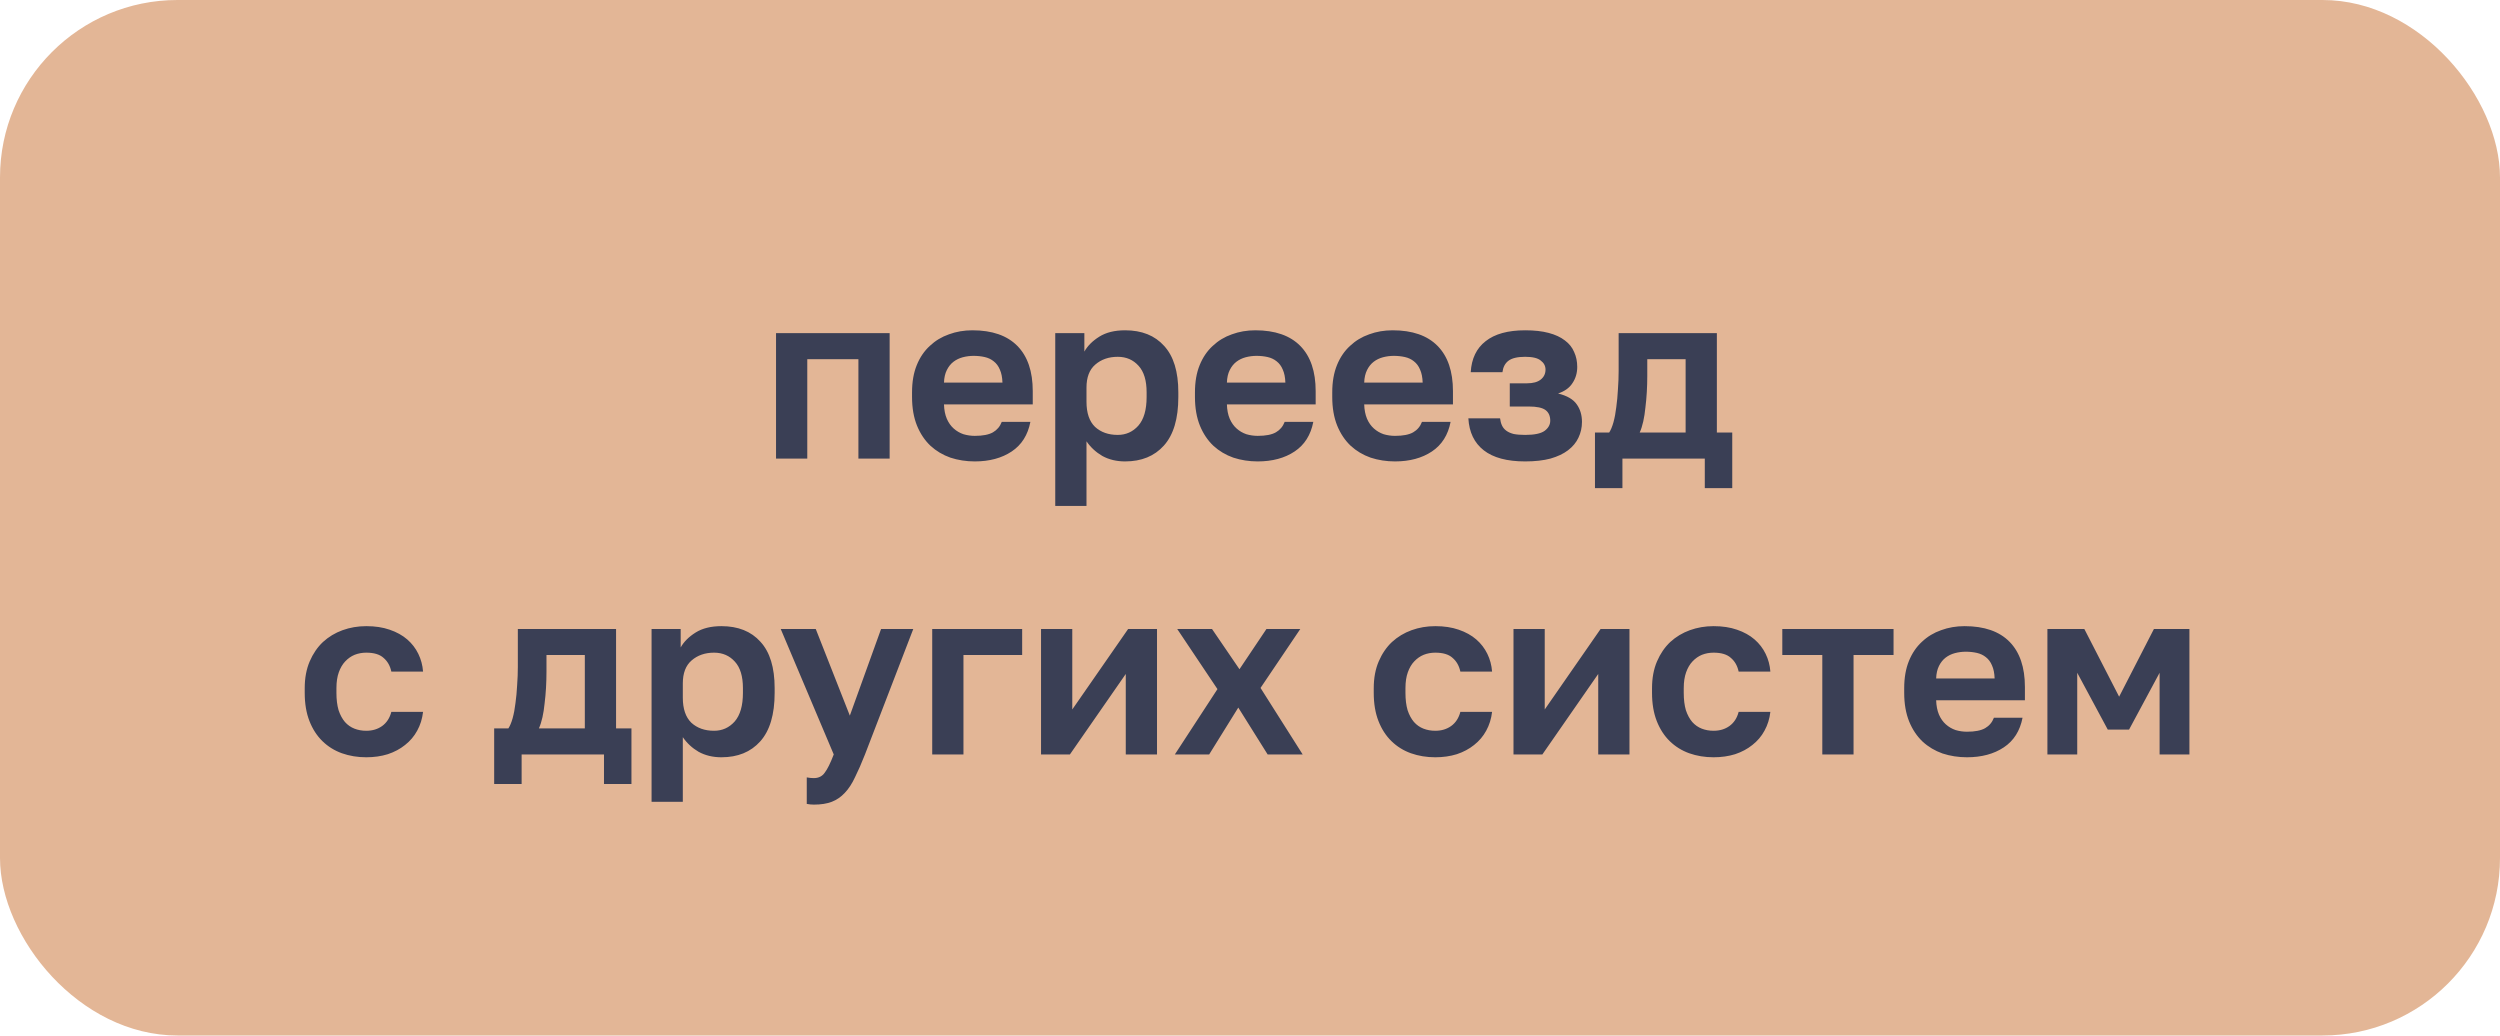<?xml version="1.0" encoding="UTF-8"?> <svg xmlns="http://www.w3.org/2000/svg" width="169" height="70" viewBox="0 0 169 70" fill="none"><rect width="169" height="70" rx="12" fill="#E3B696"></rect><path d="M52.46 22.52H60.14V31H58.028V24.28H54.572V31H52.46V22.52ZM65.894 31.192C65.318 31.192 64.768 31.107 64.246 30.936C63.734 30.755 63.286 30.488 62.902 30.136C62.518 29.773 62.214 29.32 61.99 28.776C61.766 28.221 61.654 27.576 61.654 26.84V26.52C61.654 25.816 61.76 25.203 61.974 24.68C62.187 24.157 62.48 23.725 62.854 23.384C63.227 23.032 63.659 22.771 64.15 22.6C64.64 22.419 65.168 22.328 65.734 22.328C67.067 22.328 68.08 22.68 68.774 23.384C69.467 24.088 69.814 25.107 69.814 26.44V27.336H63.814C63.824 27.709 63.888 28.035 64.006 28.312C64.123 28.579 64.278 28.797 64.47 28.968C64.662 29.139 64.88 29.267 65.126 29.352C65.382 29.427 65.638 29.464 65.894 29.464C66.438 29.464 66.848 29.384 67.126 29.224C67.403 29.064 67.6 28.829 67.718 28.52H69.654C69.483 29.405 69.062 30.072 68.39 30.52C67.718 30.968 66.886 31.192 65.894 31.192ZM65.814 24.056C65.568 24.056 65.323 24.088 65.078 24.152C64.843 24.216 64.635 24.317 64.454 24.456C64.272 24.595 64.123 24.781 64.006 25.016C63.888 25.251 63.824 25.533 63.814 25.864H67.766C67.755 25.512 67.696 25.219 67.59 24.984C67.494 24.749 67.355 24.563 67.174 24.424C67.003 24.285 66.8 24.189 66.566 24.136C66.331 24.083 66.08 24.056 65.814 24.056ZM71.335 22.52H73.303V23.768C73.516 23.384 73.852 23.048 74.311 22.76C74.77 22.472 75.351 22.328 76.055 22.328C77.186 22.328 78.066 22.68 78.695 23.384C79.335 24.077 79.655 25.123 79.655 26.52V26.84C79.655 28.301 79.33 29.395 78.679 30.12C78.039 30.835 77.164 31.192 76.055 31.192C75.479 31.192 74.967 31.069 74.519 30.824C74.082 30.568 73.724 30.237 73.447 29.832V34.2H71.335V22.52ZM75.559 29.4C76.114 29.4 76.578 29.192 76.951 28.776C77.324 28.349 77.511 27.704 77.511 26.84V26.52C77.511 25.72 77.33 25.123 76.967 24.728C76.604 24.323 76.135 24.12 75.559 24.12C74.951 24.12 74.444 24.296 74.039 24.648C73.644 24.989 73.447 25.507 73.447 26.2V27.16C73.447 27.917 73.639 28.483 74.023 28.856C74.418 29.219 74.93 29.4 75.559 29.4ZM85.019 31.192C84.443 31.192 83.893 31.107 83.371 30.936C82.859 30.755 82.411 30.488 82.027 30.136C81.643 29.773 81.339 29.32 81.115 28.776C80.891 28.221 80.779 27.576 80.779 26.84V26.52C80.779 25.816 80.885 25.203 81.099 24.68C81.312 24.157 81.605 23.725 81.979 23.384C82.352 23.032 82.784 22.771 83.275 22.6C83.765 22.419 84.293 22.328 84.859 22.328C86.192 22.328 87.205 22.68 87.899 23.384C88.592 24.088 88.939 25.107 88.939 26.44V27.336H82.939C82.949 27.709 83.013 28.035 83.131 28.312C83.248 28.579 83.403 28.797 83.595 28.968C83.787 29.139 84.005 29.267 84.251 29.352C84.507 29.427 84.763 29.464 85.019 29.464C85.563 29.464 85.973 29.384 86.251 29.224C86.528 29.064 86.725 28.829 86.843 28.52H88.779C88.608 29.405 88.187 30.072 87.515 30.52C86.843 30.968 86.011 31.192 85.019 31.192ZM84.939 24.056C84.693 24.056 84.448 24.088 84.203 24.152C83.968 24.216 83.76 24.317 83.579 24.456C83.397 24.595 83.248 24.781 83.131 25.016C83.013 25.251 82.949 25.533 82.939 25.864H86.891C86.88 25.512 86.821 25.219 86.715 24.984C86.619 24.749 86.48 24.563 86.299 24.424C86.128 24.285 85.925 24.189 85.691 24.136C85.456 24.083 85.205 24.056 84.939 24.056ZM94.3 31.192C93.724 31.192 93.175 31.107 92.652 30.936C92.14 30.755 91.692 30.488 91.308 30.136C90.924 29.773 90.62 29.32 90.396 28.776C90.172 28.221 90.06 27.576 90.06 26.84V26.52C90.06 25.816 90.167 25.203 90.38 24.68C90.593 24.157 90.887 23.725 91.26 23.384C91.633 23.032 92.065 22.771 92.556 22.6C93.047 22.419 93.575 22.328 94.14 22.328C95.473 22.328 96.487 22.68 97.18 23.384C97.873 24.088 98.22 25.107 98.22 26.44V27.336H92.22C92.231 27.709 92.295 28.035 92.412 28.312C92.529 28.579 92.684 28.797 92.876 28.968C93.068 29.139 93.287 29.267 93.532 29.352C93.788 29.427 94.044 29.464 94.3 29.464C94.844 29.464 95.255 29.384 95.532 29.224C95.809 29.064 96.007 28.829 96.124 28.52H98.06C97.889 29.405 97.468 30.072 96.796 30.52C96.124 30.968 95.292 31.192 94.3 31.192ZM94.22 24.056C93.975 24.056 93.729 24.088 93.484 24.152C93.249 24.216 93.041 24.317 92.86 24.456C92.679 24.595 92.529 24.781 92.412 25.016C92.295 25.251 92.231 25.533 92.22 25.864H96.172C96.161 25.512 96.103 25.219 95.996 24.984C95.9 24.749 95.761 24.563 95.58 24.424C95.409 24.285 95.207 24.189 94.972 24.136C94.737 24.083 94.487 24.056 94.22 24.056ZM103.101 31.192C101.875 31.192 100.941 30.941 100.301 30.44C99.661 29.939 99.315 29.219 99.261 28.28H101.405C101.427 28.461 101.469 28.621 101.533 28.76C101.597 28.899 101.693 29.016 101.821 29.112C101.949 29.208 102.115 29.283 102.317 29.336C102.531 29.379 102.792 29.4 103.101 29.4C103.72 29.4 104.157 29.309 104.413 29.128C104.669 28.936 104.797 28.707 104.797 28.44C104.797 28.12 104.691 27.88 104.477 27.72C104.264 27.56 103.885 27.48 103.341 27.48H102.061V25.912H103.229C103.635 25.912 103.944 25.827 104.157 25.656C104.371 25.485 104.477 25.261 104.477 24.984C104.477 24.739 104.371 24.536 104.157 24.376C103.955 24.205 103.603 24.12 103.101 24.12C102.579 24.12 102.2 24.211 101.965 24.392C101.741 24.563 101.608 24.819 101.565 25.16H99.421C99.475 24.243 99.811 23.544 100.429 23.064C101.048 22.573 101.939 22.328 103.101 22.328C103.72 22.328 104.248 22.387 104.685 22.504C105.133 22.621 105.501 22.792 105.789 23.016C106.077 23.229 106.285 23.491 106.413 23.8C106.552 24.099 106.621 24.435 106.621 24.808C106.621 25.213 106.515 25.576 106.301 25.896C106.099 26.216 105.773 26.451 105.325 26.6C105.933 26.749 106.355 26.995 106.589 27.336C106.824 27.667 106.941 28.061 106.941 28.52C106.941 28.904 106.861 29.261 106.701 29.592C106.552 29.912 106.317 30.195 105.997 30.44C105.688 30.675 105.293 30.861 104.813 31C104.333 31.128 103.763 31.192 103.101 31.192ZM107.82 29.24H108.78C108.887 29.08 108.983 28.851 109.068 28.552C109.153 28.243 109.217 27.901 109.26 27.528C109.313 27.144 109.351 26.744 109.372 26.328C109.404 25.901 109.42 25.485 109.42 25.08V22.52H116.06V29.24H117.1V33H115.244V31H109.676V33H107.82V29.24ZM113.948 29.24V24.28H111.356V25.4C111.356 25.773 111.345 26.141 111.324 26.504C111.303 26.867 111.271 27.219 111.228 27.56C111.196 27.891 111.148 28.2 111.084 28.488C111.02 28.776 110.94 29.027 110.844 29.24H113.948ZM24.759 51.192C24.172 51.192 23.623 51.101 23.111 50.92C22.61 50.739 22.172 50.467 21.799 50.104C21.426 49.741 21.132 49.288 20.919 48.744C20.706 48.2 20.599 47.565 20.599 46.84V46.52C20.599 45.837 20.711 45.235 20.935 44.712C21.159 44.189 21.458 43.752 21.831 43.4C22.215 43.048 22.658 42.781 23.159 42.6C23.66 42.419 24.194 42.328 24.759 42.328C25.356 42.328 25.884 42.408 26.343 42.568C26.812 42.728 27.207 42.947 27.527 43.224C27.847 43.501 28.098 43.827 28.279 44.2C28.46 44.573 28.567 44.973 28.599 45.4H26.455C26.37 45.005 26.194 44.696 25.927 44.472C25.671 44.237 25.282 44.12 24.759 44.12C24.482 44.12 24.22 44.168 23.975 44.264C23.74 44.36 23.527 44.509 23.335 44.712C23.154 44.904 23.01 45.149 22.903 45.448C22.796 45.747 22.743 46.104 22.743 46.52V46.84C22.743 47.288 22.791 47.677 22.887 48.008C22.994 48.328 23.138 48.595 23.319 48.808C23.5 49.011 23.714 49.16 23.959 49.256C24.204 49.352 24.471 49.4 24.759 49.4C25.175 49.4 25.532 49.293 25.831 49.08C26.14 48.856 26.348 48.536 26.455 48.12H28.599C28.546 48.589 28.412 49.016 28.199 49.4C27.996 49.773 27.724 50.093 27.383 50.36C27.052 50.627 26.663 50.835 26.215 50.984C25.767 51.123 25.282 51.192 24.759 51.192ZM33.406 49.24H34.366C34.473 49.08 34.569 48.851 34.654 48.552C34.739 48.243 34.803 47.901 34.846 47.528C34.899 47.144 34.937 46.744 34.958 46.328C34.99 45.901 35.006 45.485 35.006 45.08V42.52H41.646V49.24H42.686V53H40.83V51H35.262V53H33.406V49.24ZM39.534 49.24V44.28H36.942V45.4C36.942 45.773 36.931 46.141 36.91 46.504C36.889 46.867 36.857 47.219 36.814 47.56C36.782 47.891 36.734 48.2 36.67 48.488C36.606 48.776 36.526 49.027 36.43 49.24H39.534ZM44.046 42.52H46.014V43.768C46.227 43.384 46.563 43.048 47.022 42.76C47.481 42.472 48.062 42.328 48.766 42.328C49.897 42.328 50.777 42.68 51.406 43.384C52.046 44.077 52.366 45.123 52.366 46.52V46.84C52.366 48.301 52.041 49.395 51.39 50.12C50.75 50.835 49.875 51.192 48.766 51.192C48.19 51.192 47.678 51.069 47.23 50.824C46.793 50.568 46.435 50.237 46.158 49.832V54.2H44.046V42.52ZM48.27 49.4C48.825 49.4 49.289 49.192 49.662 48.776C50.035 48.349 50.222 47.704 50.222 46.84V46.52C50.222 45.72 50.041 45.123 49.678 44.728C49.315 44.323 48.846 44.12 48.27 44.12C47.662 44.12 47.155 44.296 46.75 44.648C46.355 44.989 46.158 45.507 46.158 46.2V47.16C46.158 47.917 46.35 48.483 46.734 48.856C47.129 49.219 47.641 49.4 48.27 49.4ZM55.017 54.392C54.857 54.392 54.697 54.376 54.537 54.344V52.552C54.697 52.584 54.857 52.6 55.017 52.6C55.337 52.6 55.583 52.477 55.753 52.232C55.934 51.997 56.137 51.587 56.361 51L52.777 42.52H55.145L57.449 48.376L59.561 42.52H61.737L58.473 51C58.239 51.597 58.014 52.109 57.801 52.536C57.599 52.973 57.369 53.325 57.113 53.592C56.857 53.869 56.564 54.072 56.233 54.2C55.903 54.328 55.497 54.392 55.017 54.392ZM63.018 42.52H69.098V44.28H65.13V51H63.018V42.52ZM70.374 42.52H72.486V47.96L76.262 42.52H78.214V51H76.102V45.56L72.326 51H70.374V42.52ZM82.3 46.584L79.58 42.52H81.932L83.788 45.24L85.612 42.52H87.9L85.212 46.504L88.06 51H85.692L83.708 47.832L81.74 51H79.42L82.3 46.584ZM97.025 51.192C96.438 51.192 95.889 51.101 95.377 50.92C94.875 50.739 94.438 50.467 94.065 50.104C93.691 49.741 93.398 49.288 93.185 48.744C92.971 48.2 92.865 47.565 92.865 46.84V46.52C92.865 45.837 92.977 45.235 93.201 44.712C93.425 44.189 93.723 43.752 94.097 43.4C94.481 43.048 94.923 42.781 95.425 42.6C95.926 42.419 96.459 42.328 97.025 42.328C97.622 42.328 98.15 42.408 98.609 42.568C99.078 42.728 99.473 42.947 99.793 43.224C100.113 43.501 100.363 43.827 100.545 44.2C100.726 44.573 100.833 44.973 100.865 45.4H98.721C98.635 45.005 98.459 44.696 98.193 44.472C97.937 44.237 97.547 44.12 97.025 44.12C96.747 44.12 96.486 44.168 96.241 44.264C96.006 44.36 95.793 44.509 95.601 44.712C95.419 44.904 95.275 45.149 95.169 45.448C95.062 45.747 95.009 46.104 95.009 46.52V46.84C95.009 47.288 95.057 47.677 95.153 48.008C95.259 48.328 95.403 48.595 95.585 48.808C95.766 49.011 95.979 49.16 96.225 49.256C96.47 49.352 96.737 49.4 97.025 49.4C97.441 49.4 97.798 49.293 98.097 49.08C98.406 48.856 98.614 48.536 98.721 48.12H100.865C100.811 48.589 100.678 49.016 100.465 49.4C100.262 49.773 99.99 50.093 99.649 50.36C99.318 50.627 98.929 50.835 98.481 50.984C98.033 51.123 97.547 51.192 97.025 51.192ZM102.312 42.52H104.424V47.96L108.2 42.52H110.152V51H108.04V45.56L104.264 51H102.312V42.52ZM115.837 51.192C115.251 51.192 114.701 51.101 114.189 50.92C113.688 50.739 113.251 50.467 112.877 50.104C112.504 49.741 112.211 49.288 111.997 48.744C111.784 48.2 111.677 47.565 111.677 46.84V46.52C111.677 45.837 111.789 45.235 112.013 44.712C112.237 44.189 112.536 43.752 112.909 43.4C113.293 43.048 113.736 42.781 114.237 42.6C114.739 42.419 115.272 42.328 115.837 42.328C116.435 42.328 116.963 42.408 117.421 42.568C117.891 42.728 118.285 42.947 118.605 43.224C118.925 43.501 119.176 43.827 119.357 44.2C119.539 44.573 119.645 44.973 119.677 45.4H117.533C117.448 45.005 117.272 44.696 117.005 44.472C116.749 44.237 116.36 44.12 115.837 44.12C115.56 44.12 115.299 44.168 115.053 44.264C114.819 44.36 114.605 44.509 114.413 44.712C114.232 44.904 114.088 45.149 113.981 45.448C113.875 45.747 113.821 46.104 113.821 46.52V46.84C113.821 47.288 113.869 47.677 113.965 48.008C114.072 48.328 114.216 48.595 114.397 48.808C114.579 49.011 114.792 49.16 115.037 49.256C115.283 49.352 115.549 49.4 115.837 49.4C116.253 49.4 116.611 49.293 116.909 49.08C117.219 48.856 117.427 48.536 117.533 48.12H119.677C119.624 48.589 119.491 49.016 119.277 49.4C119.075 49.773 118.803 50.093 118.461 50.36C118.131 50.627 117.741 50.835 117.293 50.984C116.845 51.123 116.36 51.192 115.837 51.192ZM123.188 44.28H120.484V42.52H128.004V44.28H125.3V51H123.188V44.28ZM132.964 51.192C132.388 51.192 131.839 51.107 131.316 50.936C130.804 50.755 130.356 50.488 129.972 50.136C129.588 49.773 129.284 49.32 129.06 48.776C128.836 48.221 128.724 47.576 128.724 46.84V46.52C128.724 45.816 128.831 45.203 129.044 44.68C129.257 44.157 129.551 43.725 129.924 43.384C130.297 43.032 130.729 42.771 131.22 42.6C131.711 42.419 132.239 42.328 132.804 42.328C134.137 42.328 135.151 42.68 135.844 43.384C136.537 44.088 136.884 45.107 136.884 46.44V47.336H130.884C130.895 47.709 130.959 48.035 131.076 48.312C131.193 48.579 131.348 48.797 131.54 48.968C131.732 49.139 131.951 49.267 132.196 49.352C132.452 49.427 132.708 49.464 132.964 49.464C133.508 49.464 133.919 49.384 134.196 49.224C134.473 49.064 134.671 48.829 134.788 48.52H136.724C136.553 49.405 136.132 50.072 135.46 50.52C134.788 50.968 133.956 51.192 132.964 51.192ZM132.884 44.056C132.639 44.056 132.393 44.088 132.148 44.152C131.913 44.216 131.705 44.317 131.524 44.456C131.343 44.595 131.193 44.781 131.076 45.016C130.959 45.251 130.895 45.533 130.884 45.864H134.836C134.825 45.512 134.767 45.219 134.66 44.984C134.564 44.749 134.425 44.563 134.244 44.424C134.073 44.285 133.871 44.189 133.636 44.136C133.401 44.083 133.151 44.056 132.884 44.056ZM138.405 42.52H140.901L143.253 47.096L145.605 42.52H148.005V51H145.989V45.48L143.925 49.32H142.485L140.421 45.48V51H138.405V42.52Z" fill="#3A3F55"></path></svg> 